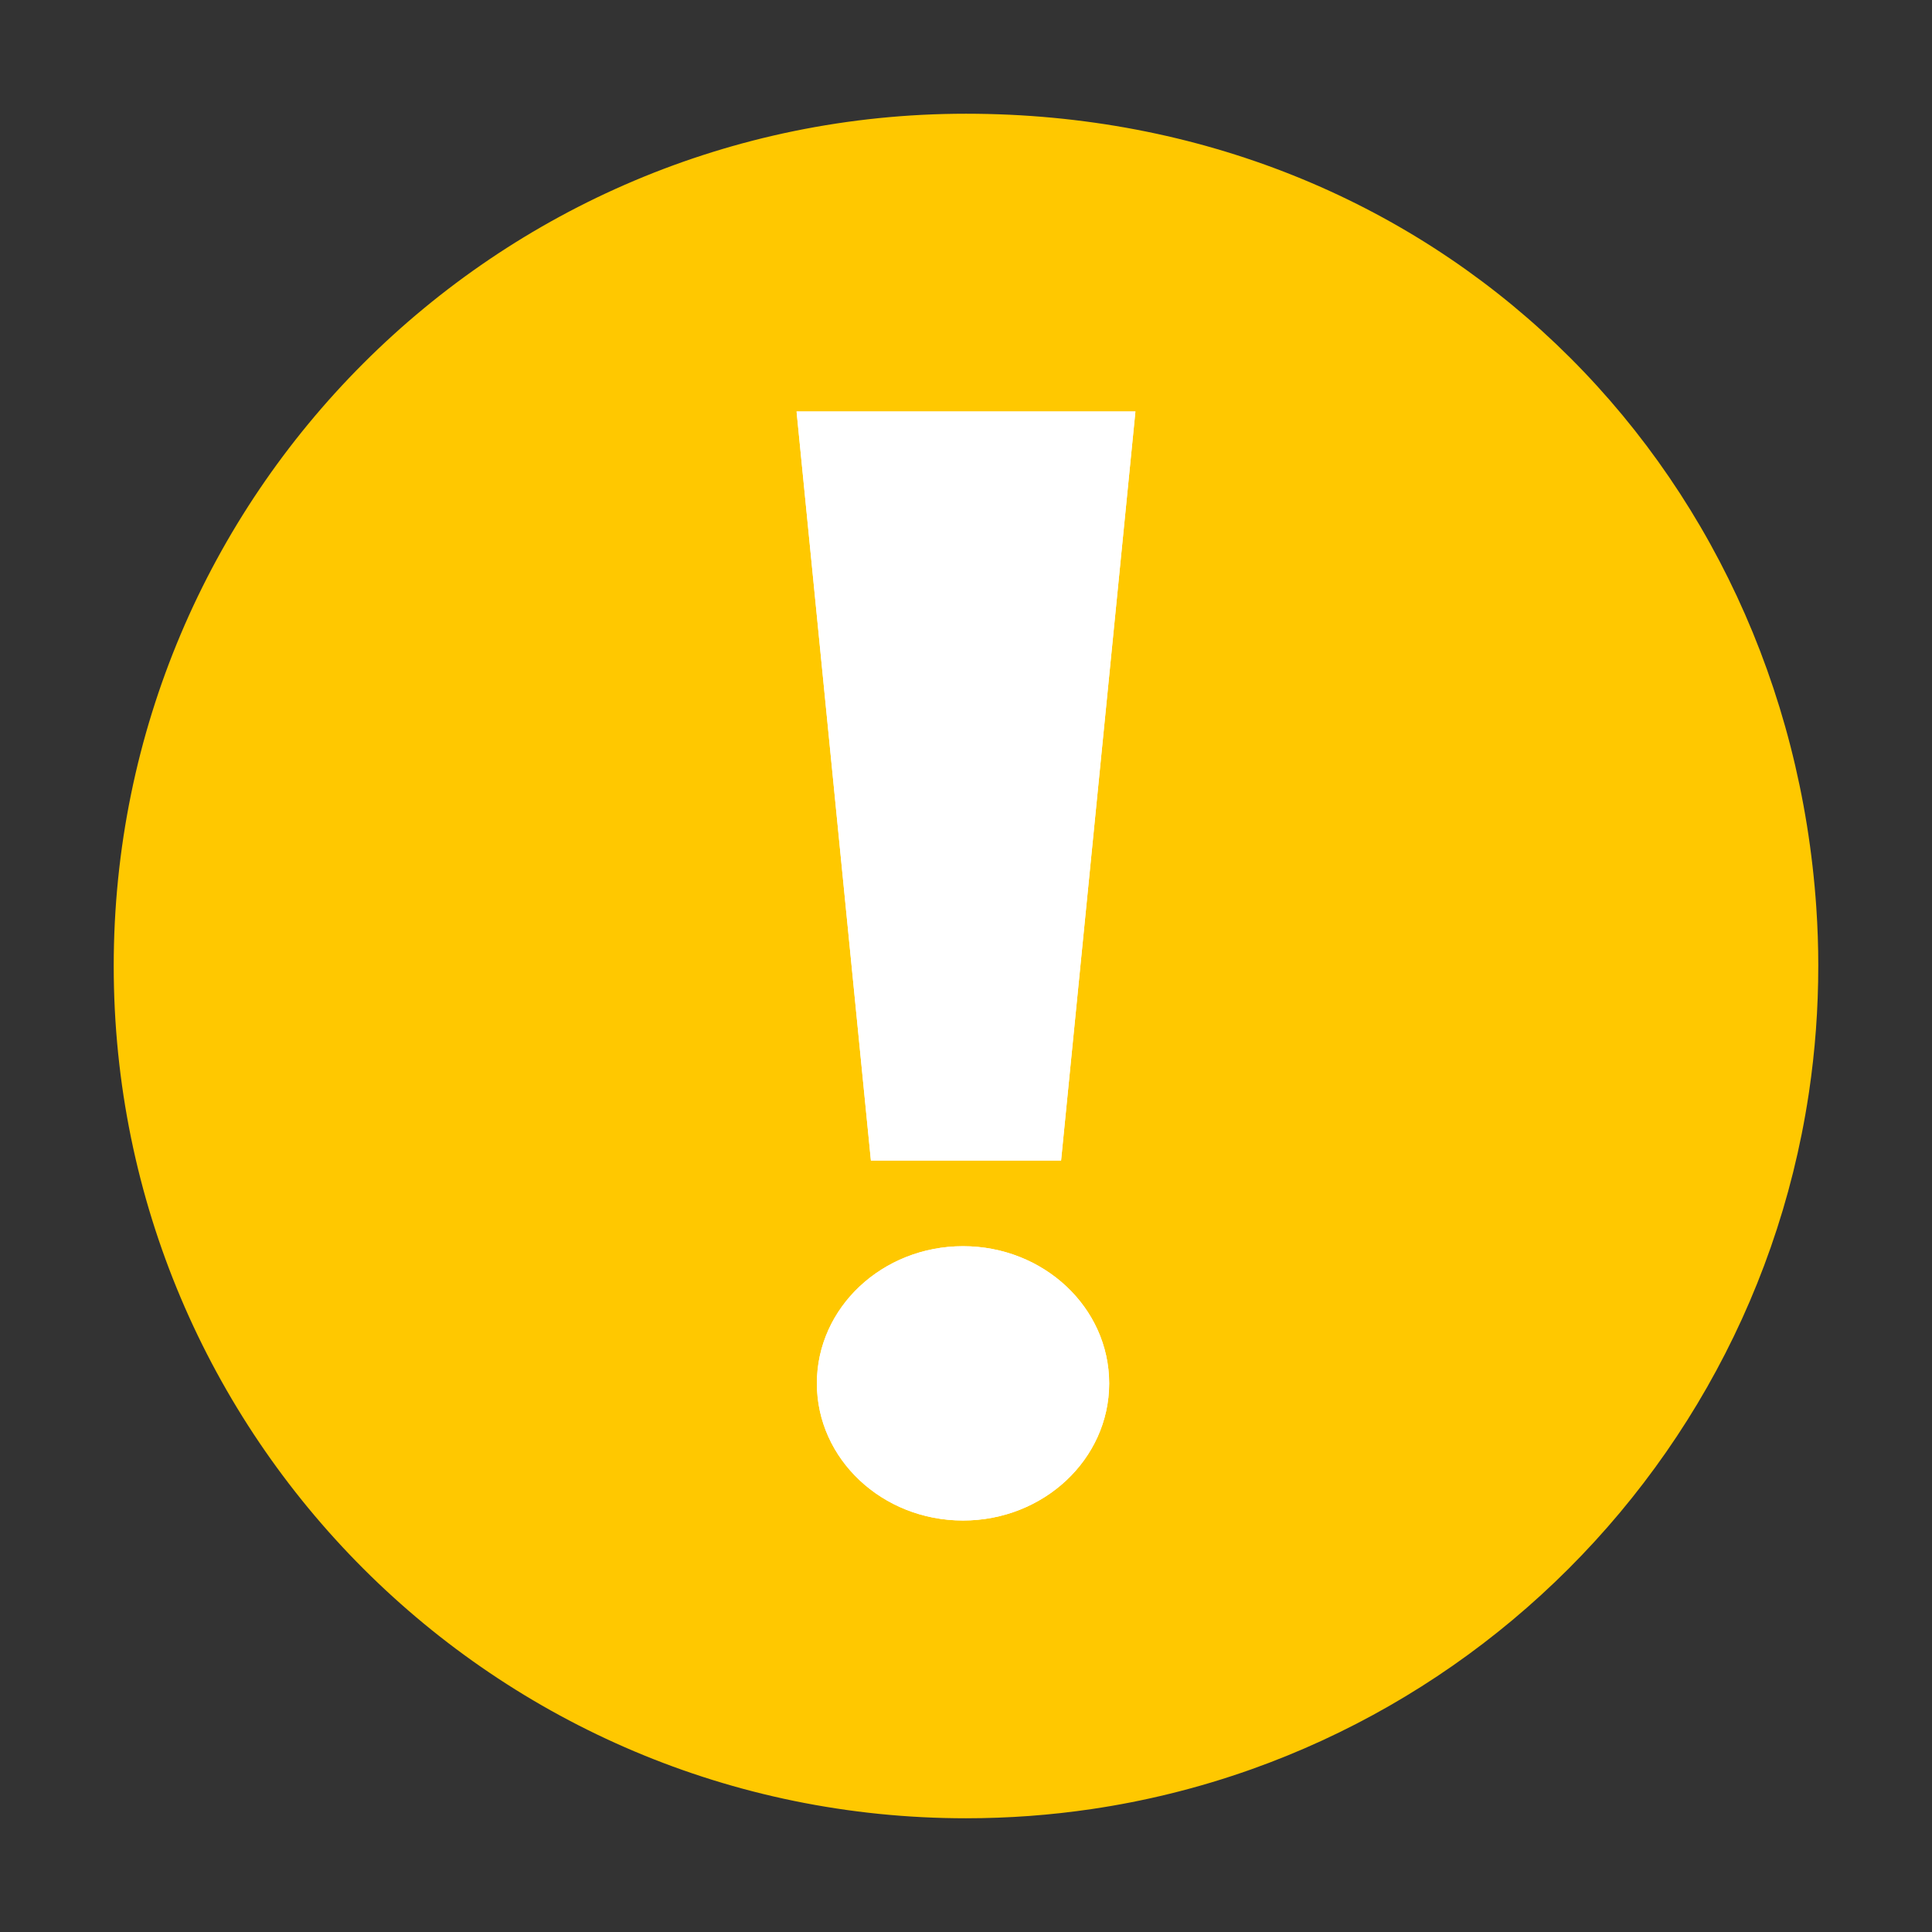 <?xml version="1.0" encoding="UTF-8"?><svg xmlns="http://www.w3.org/2000/svg" viewBox="0 0 1700 1700"><rect x="0" y="0" width="1700" height="1700" fill="#333333" stroke="none"/><defs><style>.cls-1{fill:none;}.cls-2{fill:#fff;}.cls-3{fill:#ffc800;}</style></defs><g id="Background"><rect class="cls-1" x="-1753.74" y="-148.87" width="5500" height="2000"/></g><g id="Design"><path class="cls-3" d="M1599.93,850.01c0,37.67-2.78,74.69-8.15,110.88-.12.84-.25,1.67-.38,2.51-28.02,184.78-123.48,347.43-260.5,462.05l-.03.03c-67.54,56.49-145.17,101.32-229.8,131.38-23.38,8.31-47.3,15.49-71.69,21.47-22.45,5.52-45.31,10.03-68.51,13.46-36.19,5.37-73.21,8.14-110.88,8.14-414.17,0-749.93-335.75-749.93-749.92S435.83,100.07,850,100.07s721.68,308.22,748.19,698.34c1.16,17.05,1.75,34.26,1.75,51.6Z"/><polygon class="cls-2" points="933.66 1021.19 766.33 1021.19 700.91 362.07 999.08 362.07 933.66 1021.19"/><ellipse class="cls-2" cx="847.38" cy="1217.24" rx="128.6" ry="120.69"/><polygon class="cls-2" points="933.66 1021.19 766.33 1021.19 700.91 362.07 999.08 362.07 933.66 1021.19"/><ellipse class="cls-2" cx="847.38" cy="1217.24" rx="128.6" ry="120.69"/></g></svg>